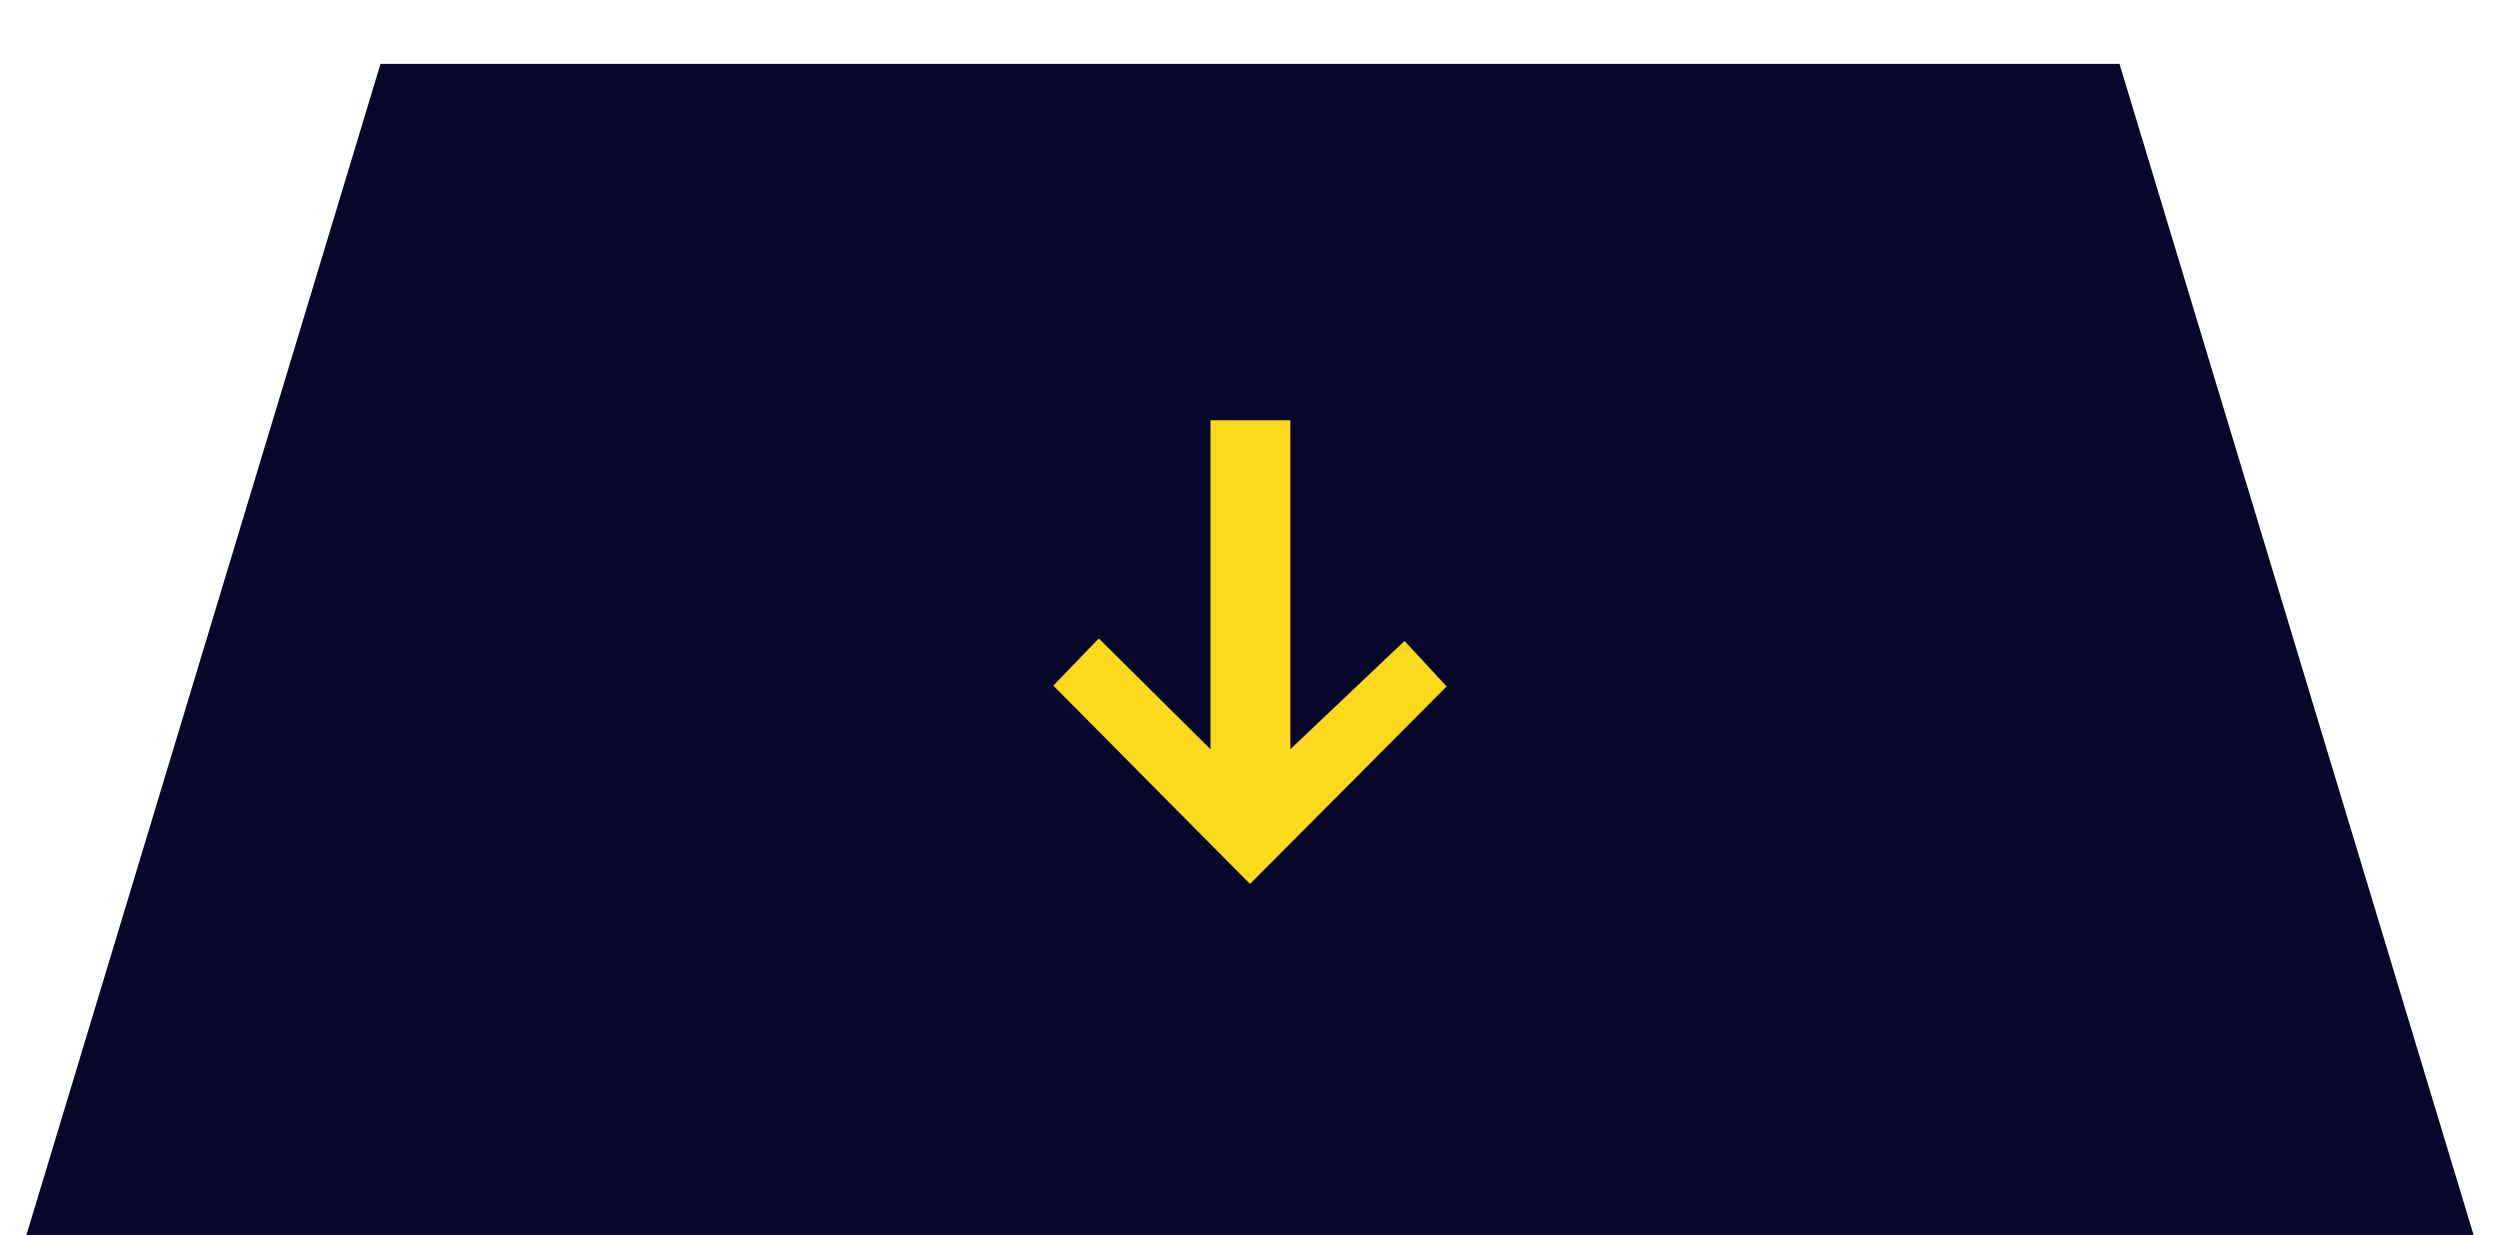 <?xml version="1.0" encoding="UTF-8"?> <!-- Generator: Adobe Illustrator 15.0.0, SVG Export Plug-In . SVG Version: 6.00 Build 0) --> <svg xmlns="http://www.w3.org/2000/svg" xmlns:xlink="http://www.w3.org/1999/xlink" version="1.1" id="Calque_1" x="0px" y="0px" width="85px" height="42px" viewBox="0 0 85 42" xml:space="preserve"> <polygon fill="#07072B" points="72.063,2.172 41.717,2.172 37.917,2.172 12.937,2.172 0.843,42.172 37.917,42.172 41.717,42.172 84.157,42.172 "></polygon> <g> <path fill="#FBD91B" d="M42.5,30.055l-6.687-6.744l1.547-1.604l3.797,3.768V14.29h2.715v11.183l3.882-3.681l1.432,1.547 L42.5,30.055z"></path> </g> </svg> 